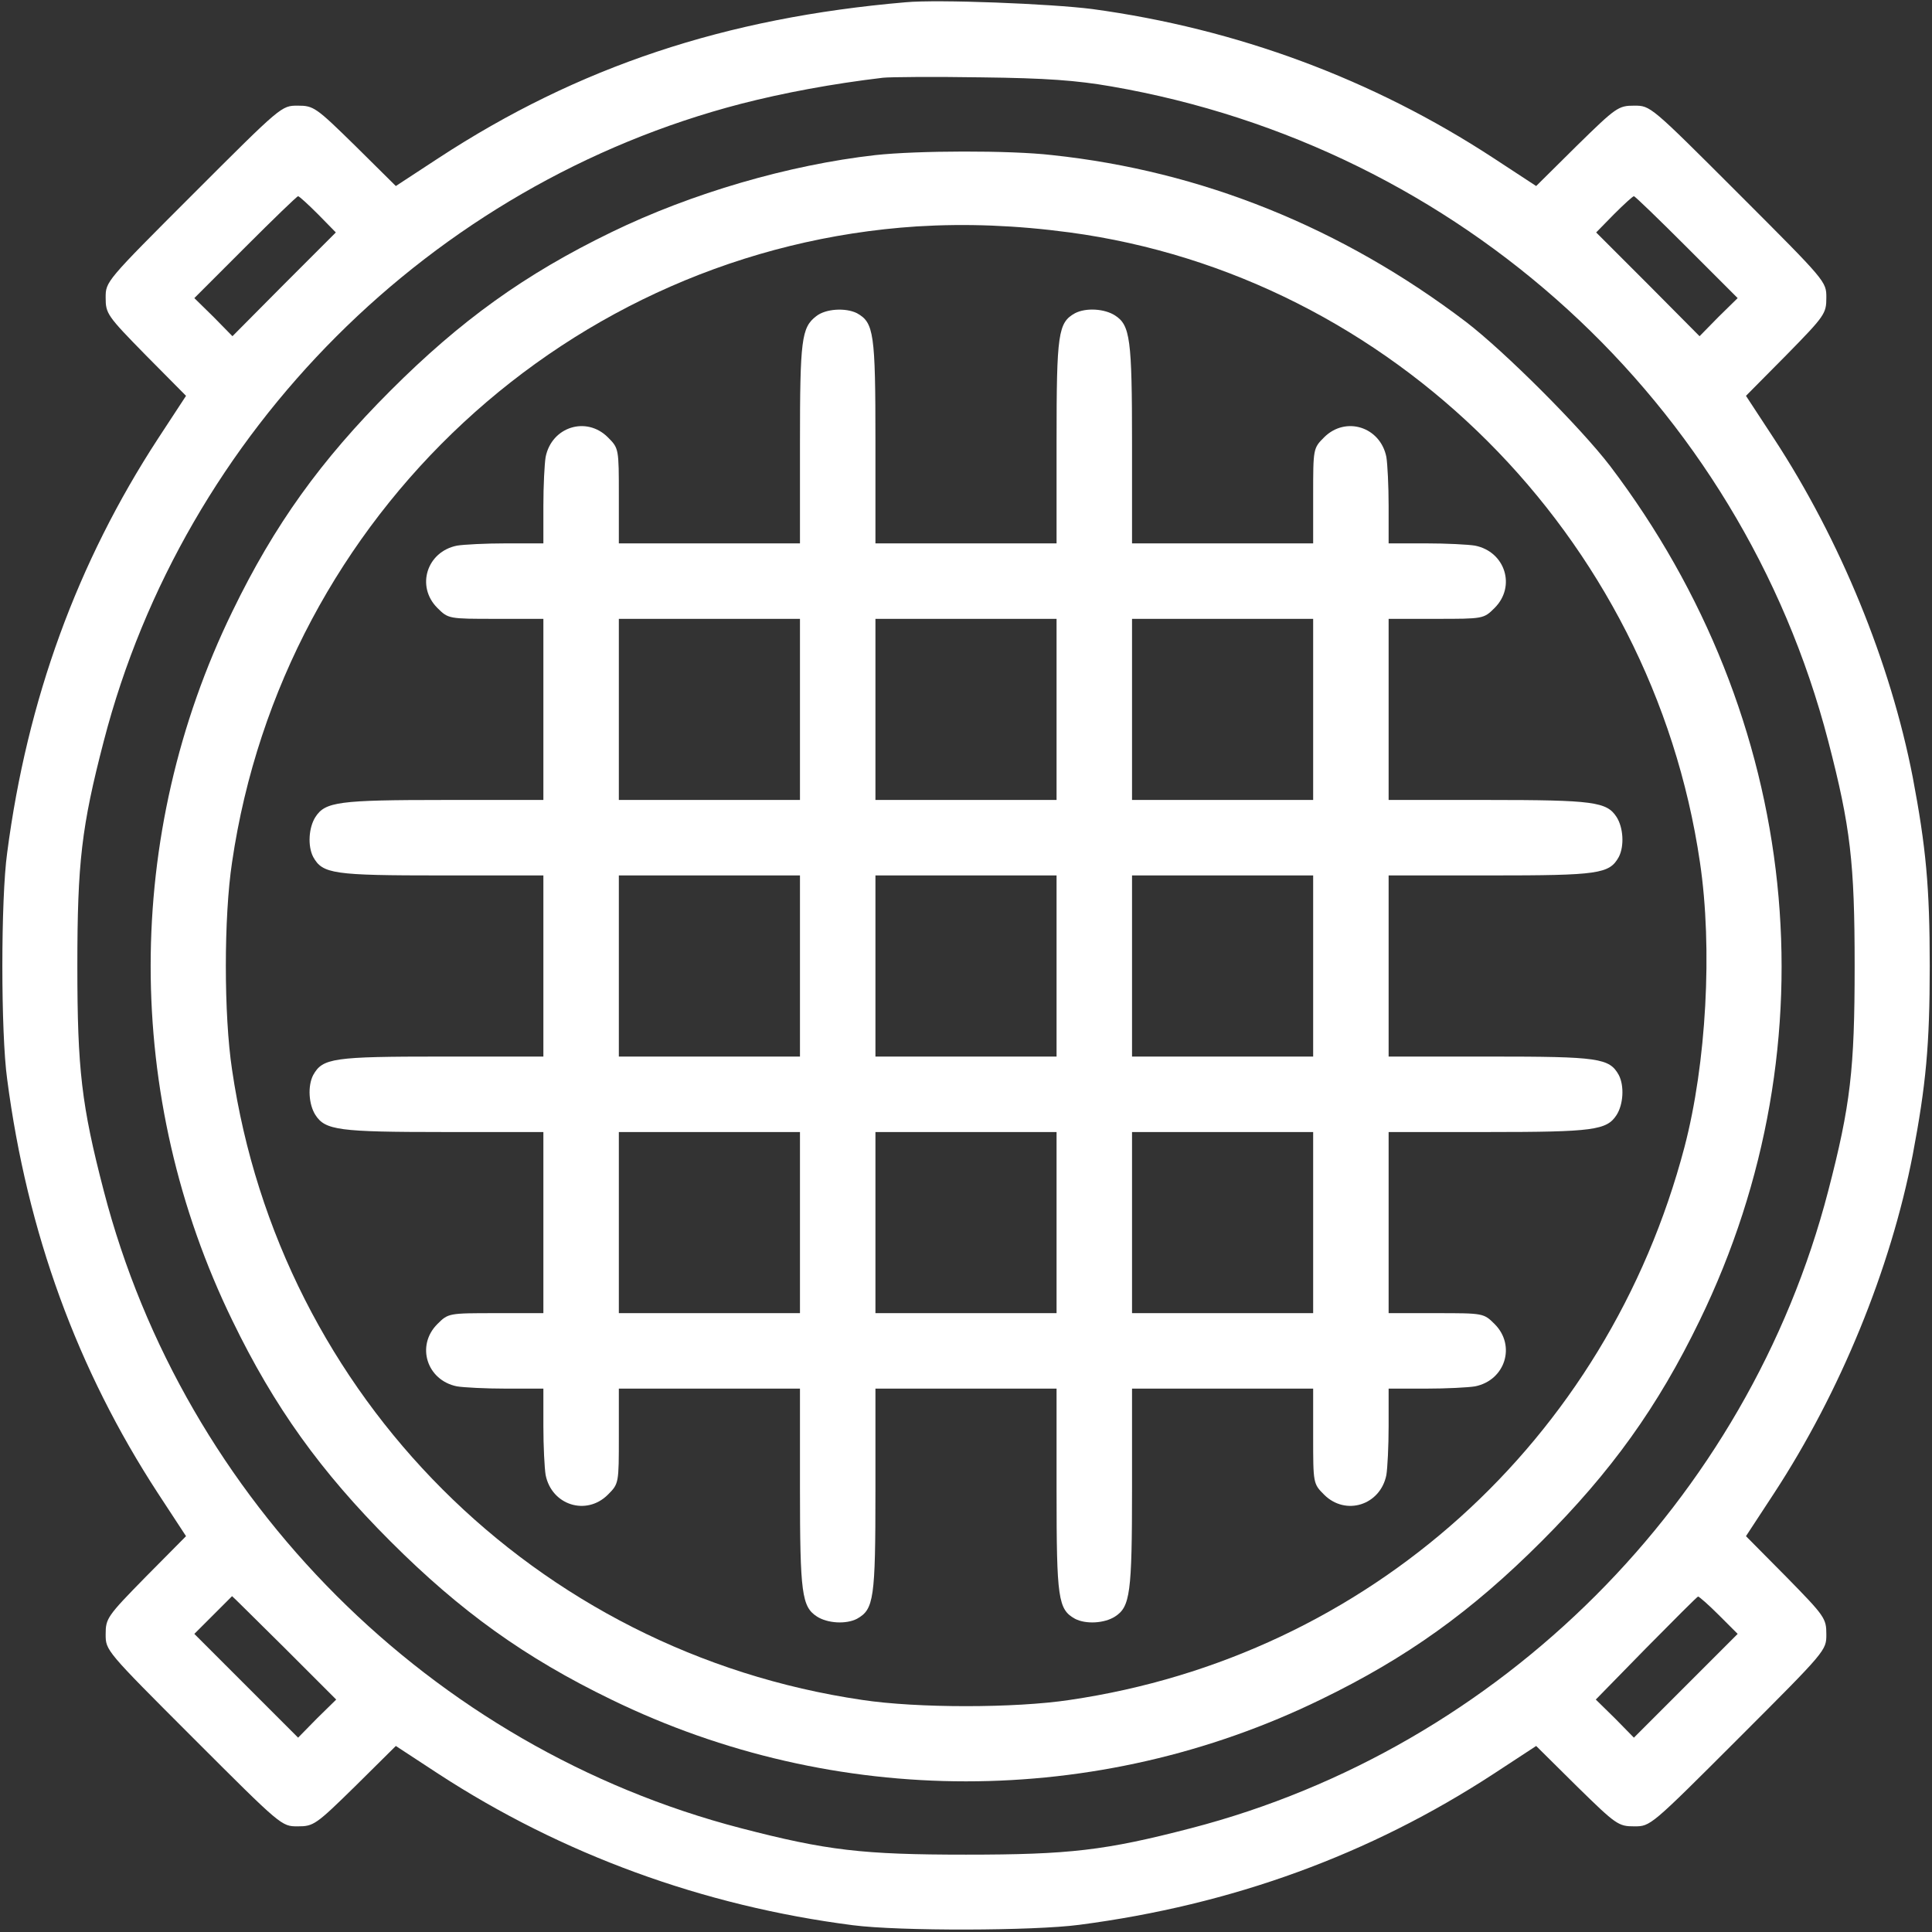 <?xml version="1.0" standalone="no"?>
<!DOCTYPE svg PUBLIC "-//W3C//DTD SVG 20010904//EN"
 "http://www.w3.org/TR/2001/REC-SVG-20010904/DTD/svg10.dtd">
<svg version="1.0" xmlns="http://www.w3.org/2000/svg"
 width="22pt" height="22pt" viewBox="0 0 512 512"
 preserveAspectRatio="xMidYMid meet">

<rect x="0" y="0" width="512" height="512" fill="#333333" stroke="none"/>

<g transform="translate(0,512) scale(0.1,-0.1)"
fill="white" stroke="none">
<path d="M2400 5114 c-478 -41 -868 -171 -1238 -413 l-113 -74 -108 107 c-104
102 -110 106 -152 106 -43 0 -43 0 -276 -233 -233 -233 -233 -233 -233 -276 0
-42 4 -48 106 -152 l107 -108 -74 -113 c-214 -328 -347 -692 -400 -1098 -17
-122 -17 -478 0 -600 53 -406 186 -770 400 -1098 l74 -113 -107 -108 c-102
-104 -106 -110 -106 -152 0 -43 0 -43 233 -276 233 -233 233 -233 276 -233 42
0 48 4 152 106 l108 107 113 -74 c327 -213 701 -350 1098 -401 124 -16 479
-15 600 1 406 53 770 186 1098 400 l113 74 108 -107 c104 -102 110 -106 152
-106 43 0 43 0 276 233 233 233 233 233 233 276 0 42 -4 48 -106 152 l-107
108 74 113 c176 269 309 594 368 898 35 185 45 290 45 500 0 210 -10 315 -45
500 -59 304 -192 629 -368 898 l-74 113 107 108 c102 104 106 110 106 152 0
43 0 43 -233 276 -233 233 -233 233 -276 233 -42 0 -48 -4 -152 -106 l-108
-107 -113 74 c-321 210 -681 343 -1063 395 -109 14 -409 26 -495 18z m545
-223 c925 -160 1667 -838 1900 -1735 59 -227 70 -322 70 -596 0 -274 -11 -369
-70 -596 -213 -821 -868 -1476 -1689 -1689 -227 -59 -322 -70 -596 -70 -274 0
-369 11 -596 70 -821 213 -1476 868 -1689 1689 -59 227 -70 322 -70 596 0 274
11 369 70 596 213 821 868 1476 1689 1689 113 29 241 53 376 69 19 2 136 3
260 1 172 -2 253 -8 345 -24z m-2102 -339 l47 -48 -137 -137 -137 -138 -50 51
-51 50 135 135 c74 74 137 135 140 135 3 0 27 -22 53 -48z m3627 -87 l135
-135 -51 -50 -50 -51 -137 138 -137 137 47 48 c26 26 50 48 53 48 3 0 66 -61
140 -135z m-3716 -3712 l137 -137 -51 -50 -50 -51 -137 137 -138 138 50 50
c27 27 50 50 50 50 1 0 63 -62 139 -137z m3801 87 l50 -50 -138 -138 -137
-137 -50 51 -51 50 133 136 c73 74 135 136 138 137 3 0 28 -22 55 -49z"/>
<path d="M2320 4709 c-230 -26 -487 -101 -699 -204 -231 -112 -401 -235 -586
-420 -185 -185 -308 -356 -419 -585 -289 -593 -289 -1287 0 -1880 111 -229
234 -400 419 -585 185 -185 356 -308 585 -419 593 -289 1287 -289 1880 0 229
111 400 234 585 419 185 185 308 356 419 585 359 738 269 1598 -237 2265 -79
103 -279 303 -382 382 -329 250 -701 400 -1097 442 -112 13 -358 12 -468 0z
m515 -205 c853 -115 1543 -804 1670 -1669 34 -228 17 -534 -41 -755 -205 -779
-838 -1349 -1629 -1465 -145 -22 -405 -22 -550 0 -866 127 -1543 804 -1670
1670 -22 145 -22 405 0 550 135 920 895 1625 1815 1685 131 8 263 3 405 -16z"/>
<path d="M2163 4282 c-39 -30 -43 -62 -43 -338 l0 -264 -240 0 -240 0 0 126
c0 125 0 126 -29 155 -57 57 -149 28 -165 -52 -3 -18 -6 -76 -6 -130 l0 -99
-99 0 c-54 0 -112 -3 -130 -6 -80 -16 -109 -108 -52 -165 29 -29 30 -29 155
-29 l126 0 0 -240 0 -240 -264 0 c-279 0 -314 -5 -340 -45 -18 -28 -21 -77 -6
-106 25 -45 53 -49 340 -49 l270 0 0 -240 0 -240 -270 0 c-287 0 -315 -4 -340
-49 -15 -29 -12 -78 6 -106 26 -40 61 -45 340 -45 l264 0 0 -240 0 -240 -126
0 c-125 0 -126 0 -155 -29 -57 -57 -28 -149 52 -165 18 -3 76 -6 130 -6 l99 0
0 -99 c0 -54 3 -112 6 -130 16 -80 108 -109 165 -52 29 29 29 30 29 155 l0
126 240 0 240 0 0 -264 c0 -279 5 -314 45 -340 28 -18 77 -21 106 -6 45 25 49
53 49 340 l0 270 240 0 240 0 0 -270 c0 -287 4 -315 49 -340 29 -15 78 -12
106 6 40 26 45 61 45 340 l0 264 240 0 240 0 0 -126 c0 -125 0 -126 29 -155
57 -57 149 -28 165 52 3 18 6 76 6 130 l0 99 99 0 c54 0 112 3 130 6 80 16
109 108 52 165 -29 29 -30 29 -155 29 l-126 0 0 240 0 240 264 0 c279 0 314 5
340 45 18 28 21 77 6 106 -25 45 -53 49 -340 49 l-270 0 0 240 0 240 270 0
c287 0 315 4 340 49 15 29 12 78 -6 106 -26 40 -61 45 -340 45 l-264 0 0 240
0 240 126 0 c125 0 126 0 155 29 57 57 28 149 -52 165 -18 3 -76 6 -130 6
l-99 0 0 99 c0 54 -3 112 -6 130 -16 80 -108 109 -165 52 -29 -29 -29 -30 -29
-155 l0 -126 -240 0 -240 0 0 264 c0 279 -5 314 -45 340 -28 18 -77 21 -106 6
-45 -25 -49 -53 -49 -340 l0 -270 -240 0 -240 0 0 270 c0 287 -4 315 -49 340
-30 15 -83 12 -108 -8z m-43 -1042 l0 -240 -240 0 -240 0 0 240 0 240 240 0
240 0 0 -240z m680 0 l0 -240 -240 0 -240 0 0 240 0 240 240 0 240 0 0 -240z
m680 0 l0 -240 -240 0 -240 0 0 240 0 240 240 0 240 0 0 -240z m-1360 -680 l0
-240 -240 0 -240 0 0 240 0 240 240 0 240 0 0 -240z m680 0 l0 -240 -240 0
-240 0 0 240 0 240 240 0 240 0 0 -240z m680 0 l0 -240 -240 0 -240 0 0 240 0
240 240 0 240 0 0 -240z m-1360 -680 l0 -240 -240 0 -240 0 0 240 0 240 240 0
240 0 0 -240z m680 0 l0 -240 -240 0 -240 0 0 240 0 240 240 0 240 0 0 -240z
m680 0 l0 -240 -240 0 -240 0 0 240 0 240 240 0 240 0 0 -240z"/>
</g>
</svg>
